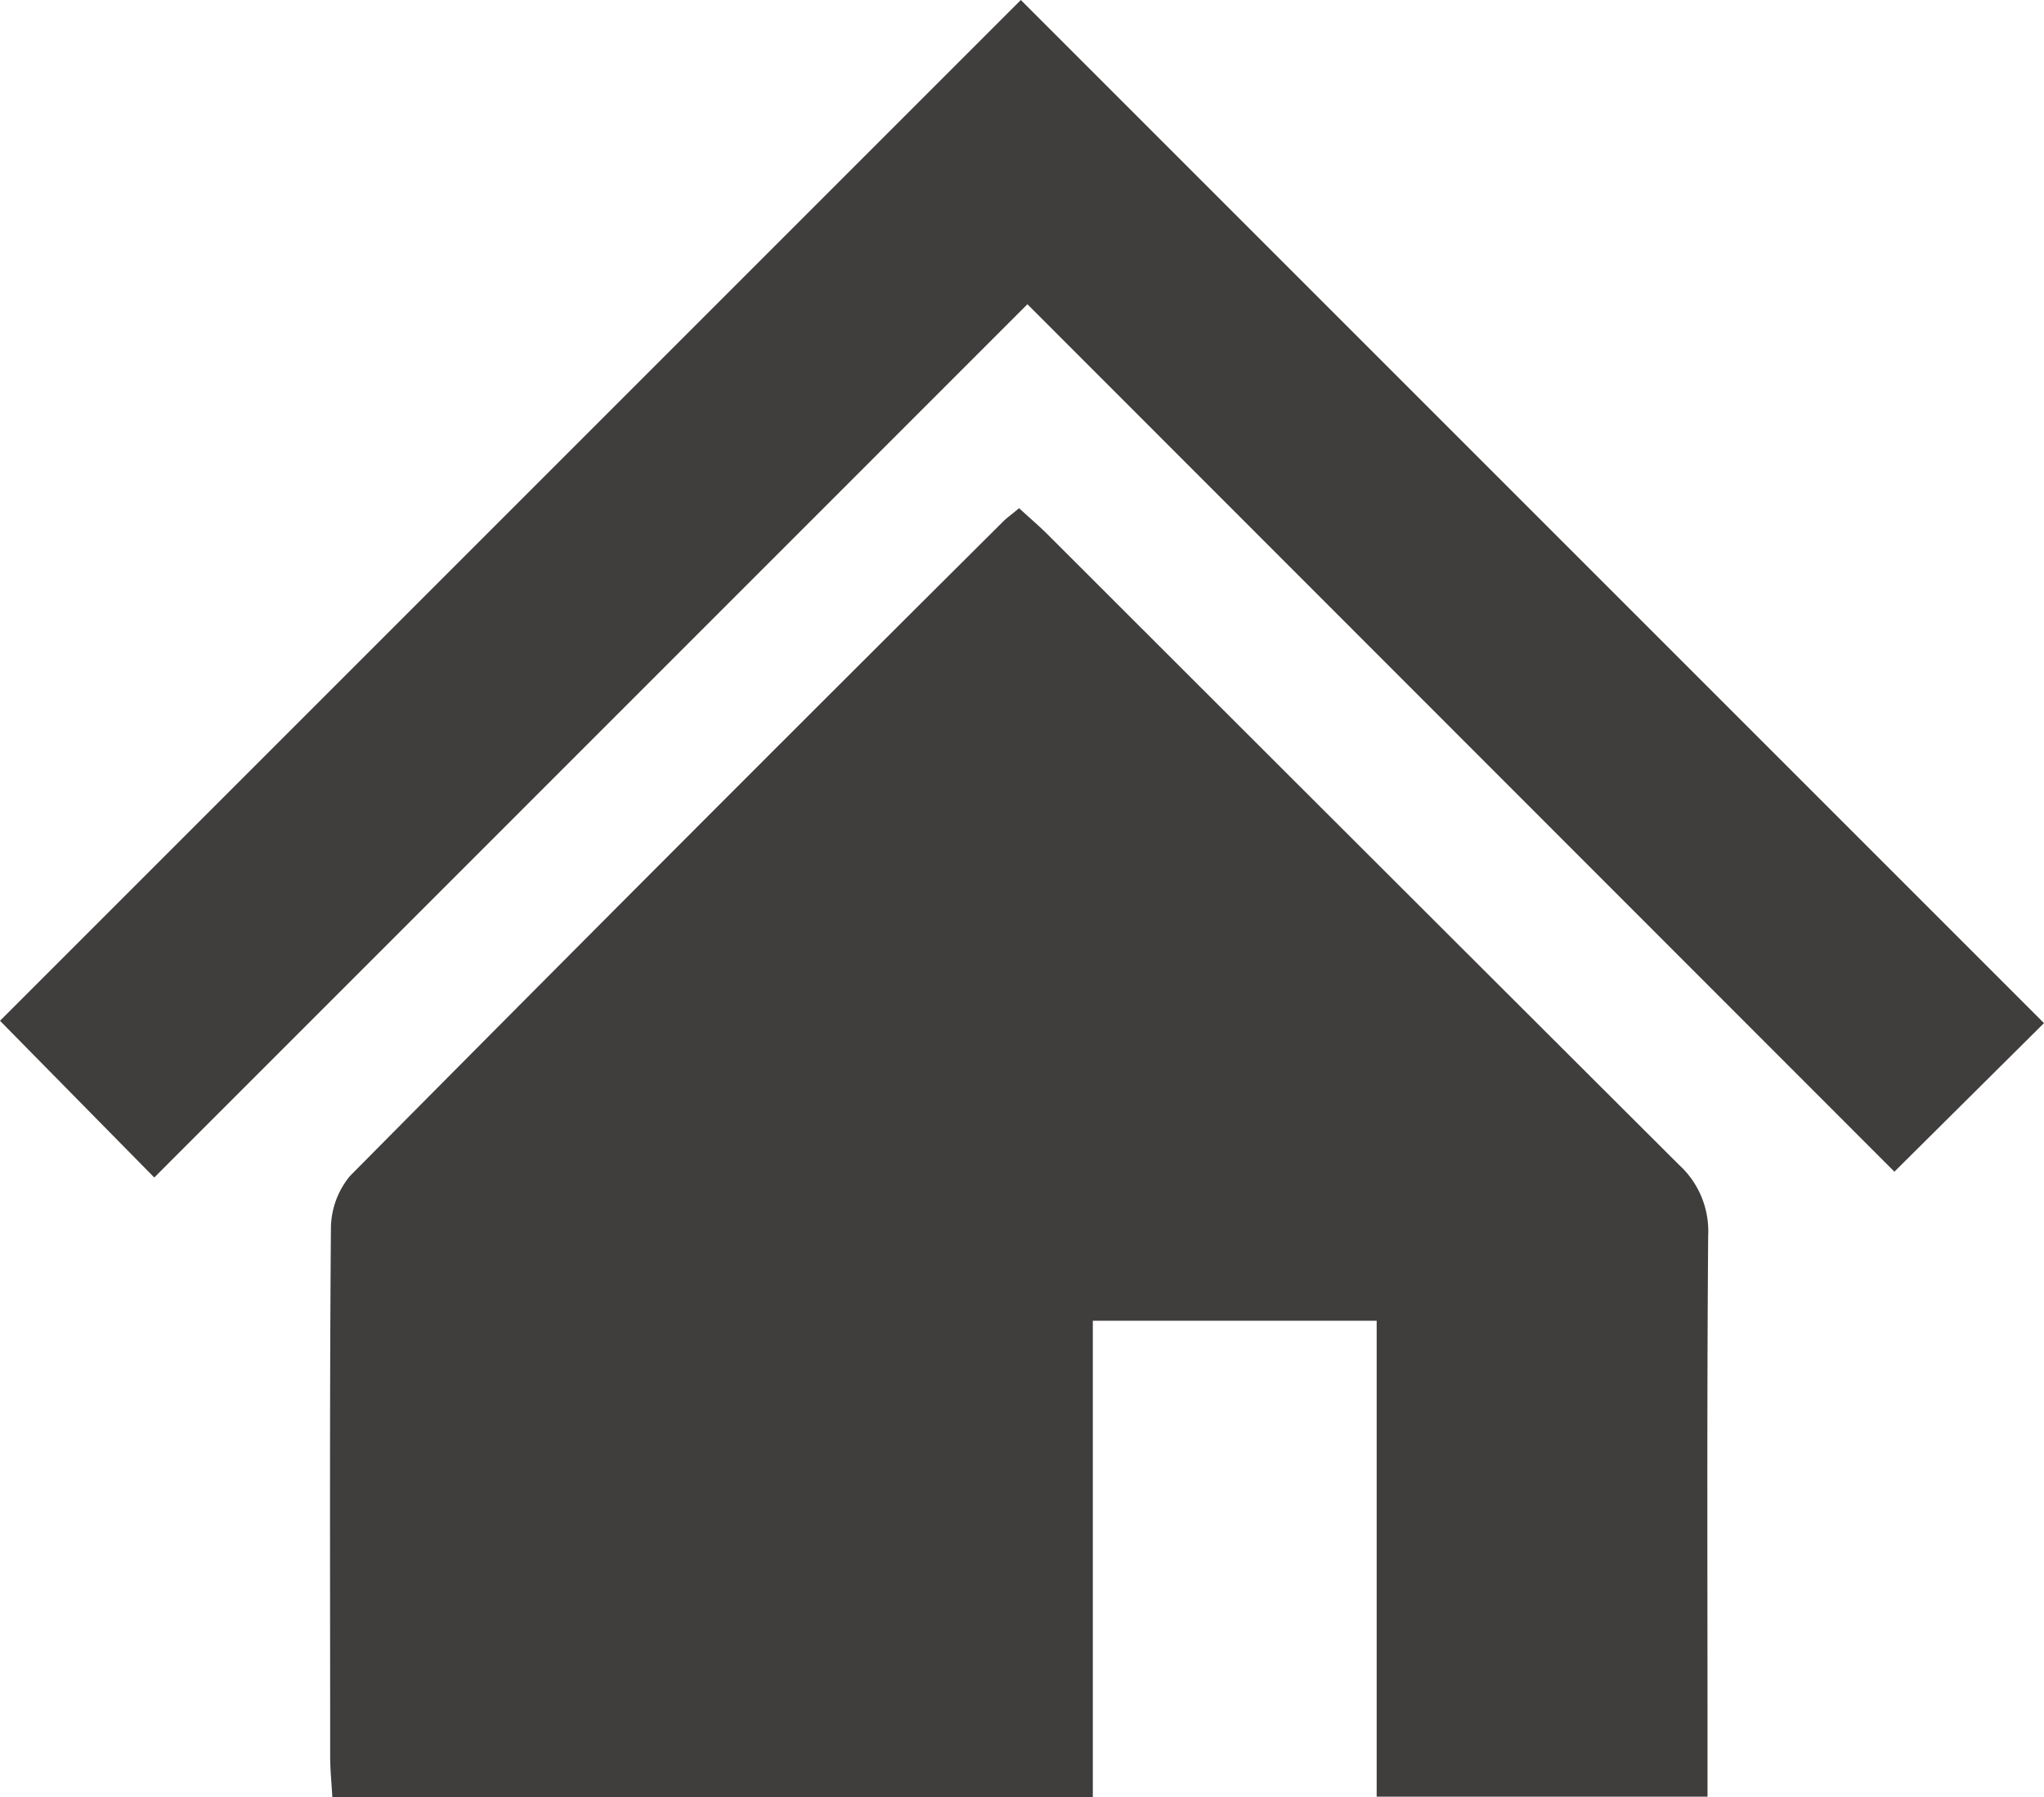 <svg id="Group_11316" data-name="Group 11316" xmlns="http://www.w3.org/2000/svg" xmlns:xlink="http://www.w3.org/1999/xlink" width="59.97" height="52.726" viewBox="0 0 59.97 52.726">
  <defs>
    <clipPath id="clip-path">
      <rect id="Rectangle_3258" data-name="Rectangle 3258" width="59.97" height="52.726" fill="#403d3d"/>
    </clipPath>
  </defs>
  <g id="Group_11315" data-name="Group 11315" clip-path="url(#clip-path)">
    <path id="Path_49198" data-name="Path 49198" d="M60.726,62.4c.324.3.592.525.84.773q9.257,9.252,18.522,18.494a2.633,2.633,0,0,1,.858,2.075c-.039,5.036-.019,10.073-.019,15.11v1.356H71.22V86.243H62.892v13.974H40.579c-.023-.424-.063-.808-.063-1.192,0-5.155-.019-10.311.022-15.466a2.434,2.434,0,0,1,.561-1.564q9.545-9.635,19.161-19.2c.111-.111.241-.2.466-.39" transform="translate(-30.829 -47.492)" fill="#403d3d"/>
    <path id="Path_49199" data-name="Path 49199" d="M59.97,30.019l-4.389,4.359L30.144,8.927,4.526,34.549,0,29.951,29.951,0,59.97,30.019" fill="#403d3d"/>
  </g>
</svg>
